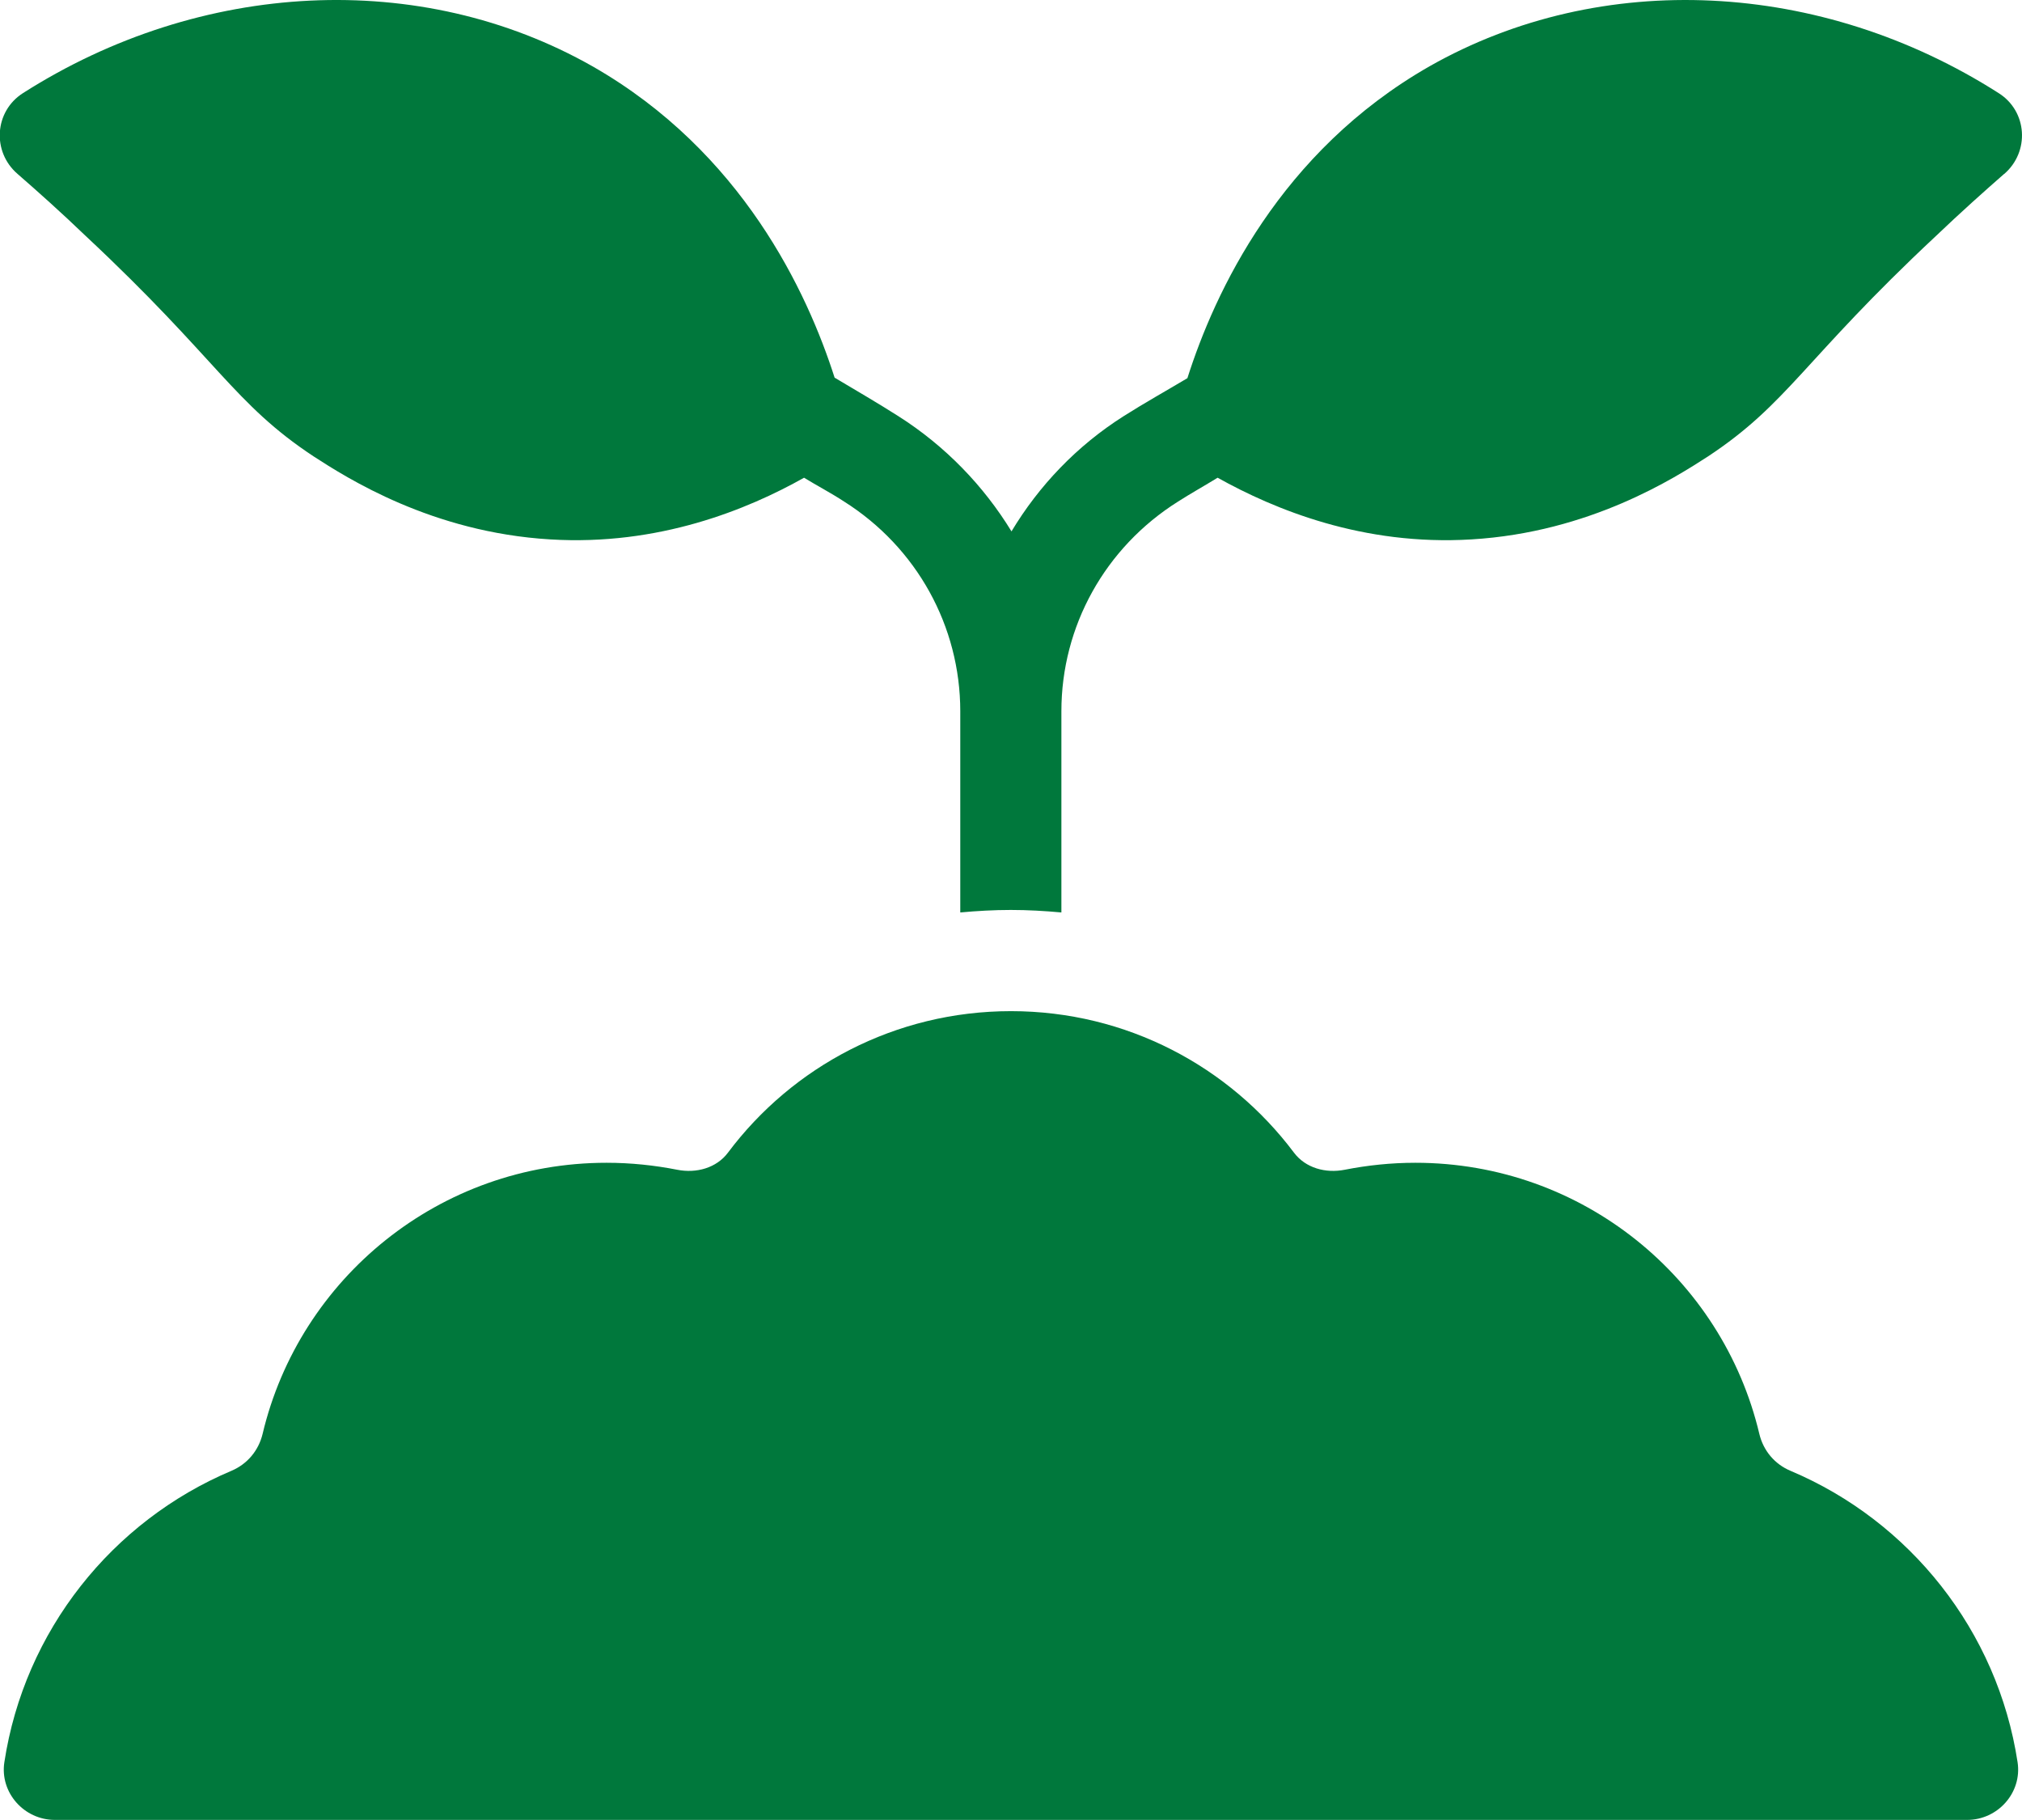 <svg xmlns="http://www.w3.org/2000/svg" id="Layer_1" viewBox="0 0 307.15 276.42"><defs><style>      .st0 {        fill: #00783c;      }    </style></defs><path class="st0" d="M298.82,276.42H8.32c-4.66,0-8.36-4.15-7.66-8.75,3.05-20.02,16.41-36.64,34.49-44.27,2.41-1.02,4.13-3.07,4.74-5.61,5.61-23.66,26.9-41.18,52.25-41.18,3.69,0,7.27.38,10.73,1.06,2.89.57,5.96-.25,7.72-2.61,9.77-13.04,25.38-21.48,42.98-21.48s33.2,8.45,42.98,21.48c1.77,2.36,4.83,3.18,7.72,2.61,3.46-.68,7.04-1.06,10.73-1.06,25.35,0,46.64,17.51,52.25,41.18.61,2.55,2.33,4.6,4.74,5.61,18.08,7.63,31.44,24.26,34.49,44.27.7,4.61-3,8.75-7.66,8.75Z"></path><path class="st0" d="M304.43,26.42c-3.07,2.69-6.6,5.84-10.37,9.44-20.12,18.81-22.42,25.42-34.63,33.48-4.99,3.22-17.89,11.52-35.93,12.59-16.43,1-29.87-4.53-38.54-9.37-2,1.23-4.07,2.38-5.99,3.61-11.13,6.99-17.74,18.97-17.74,31.86v30.56c-2.53-.23-5.07-.38-7.68-.38s-5.14.15-7.68.38v-30.56c0-12.9-6.6-24.88-17.66-31.86-2-1.31-4.07-2.38-6.07-3.61-8.6,4.84-22.11,10.37-38.54,9.37-18.04-1.07-30.94-9.37-35.93-12.59-12.21-8.06-14.51-14.67-34.63-33.48-3.76-3.61-7.29-6.76-10.37-9.44-3.92-3.38-3.53-9.52.84-12.29C30.5-3.06,63.89-4.75,90,10.07c22.73,12.98,32.63,34.31,36.78,47.29,3.22,1.92,6.53,3.84,9.67,5.84,7.14,4.53,12.98,10.6,17.2,17.51,4.15-6.91,9.9-12.98,17.05-17.51,3.15-2,6.45-3.84,9.67-5.76,4.15-13.05,14.05-34.39,36.78-47.37,26.11-14.82,59.5-13.13,86.45,4.07,4.38,2.76,4.76,8.91.84,12.29h-.02Z"></path></svg>